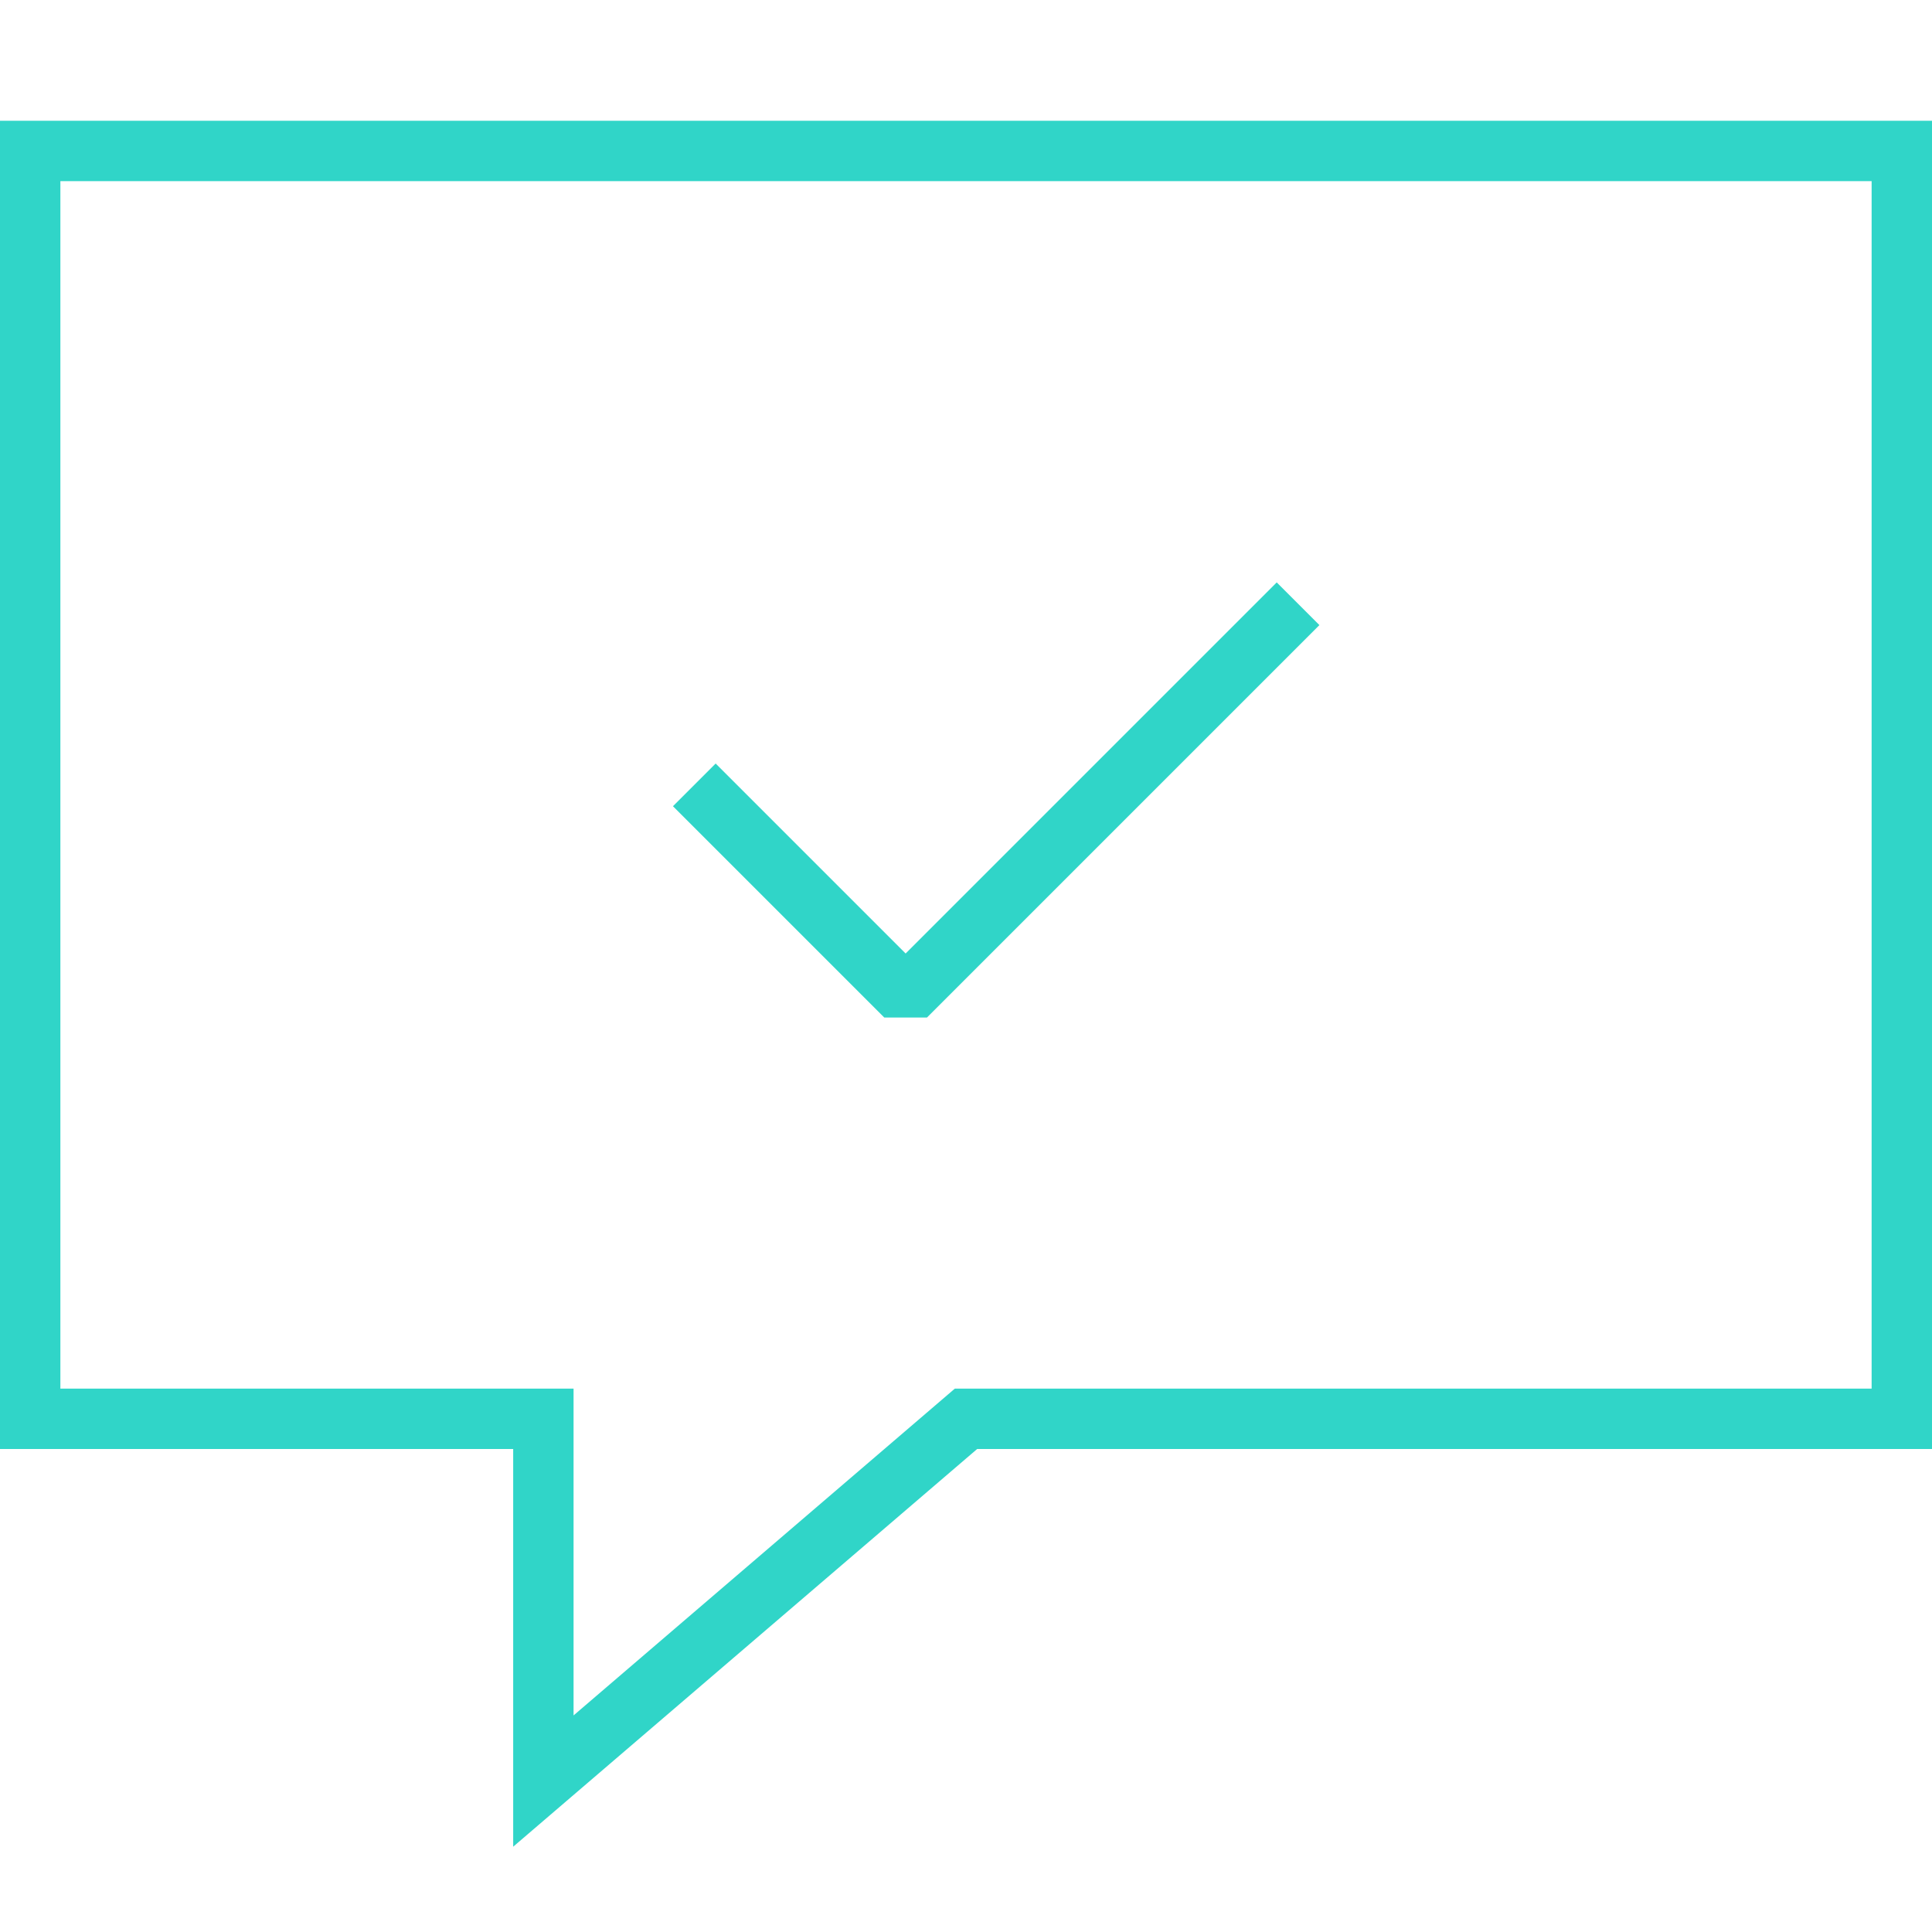 <?xml version="1.0" encoding="UTF-8"?> <svg xmlns="http://www.w3.org/2000/svg" xmlns:xlink="http://www.w3.org/1999/xlink" version="1.1" id="Layer_1" x="0px" y="0px" viewBox="0 0 64 64" style="enable-background:new 0 0 64 64;" xml:space="preserve"> <style type="text/css"> .st0{fill:none;stroke:#30d5c8;stroke-width:2;stroke-miterlimit:10;} .st1{fill:none;stroke:#30d5c8;stroke-width:2;stroke-linejoin:bevel;stroke-miterlimit:10;} </style> <polygon class="st0" points="32,47 63,47 63,5 1,5 1,47 18,47 18,59 "></polygon> <polyline class="st1" points="23,26 30,33 43,20 "></polyline> </svg> 